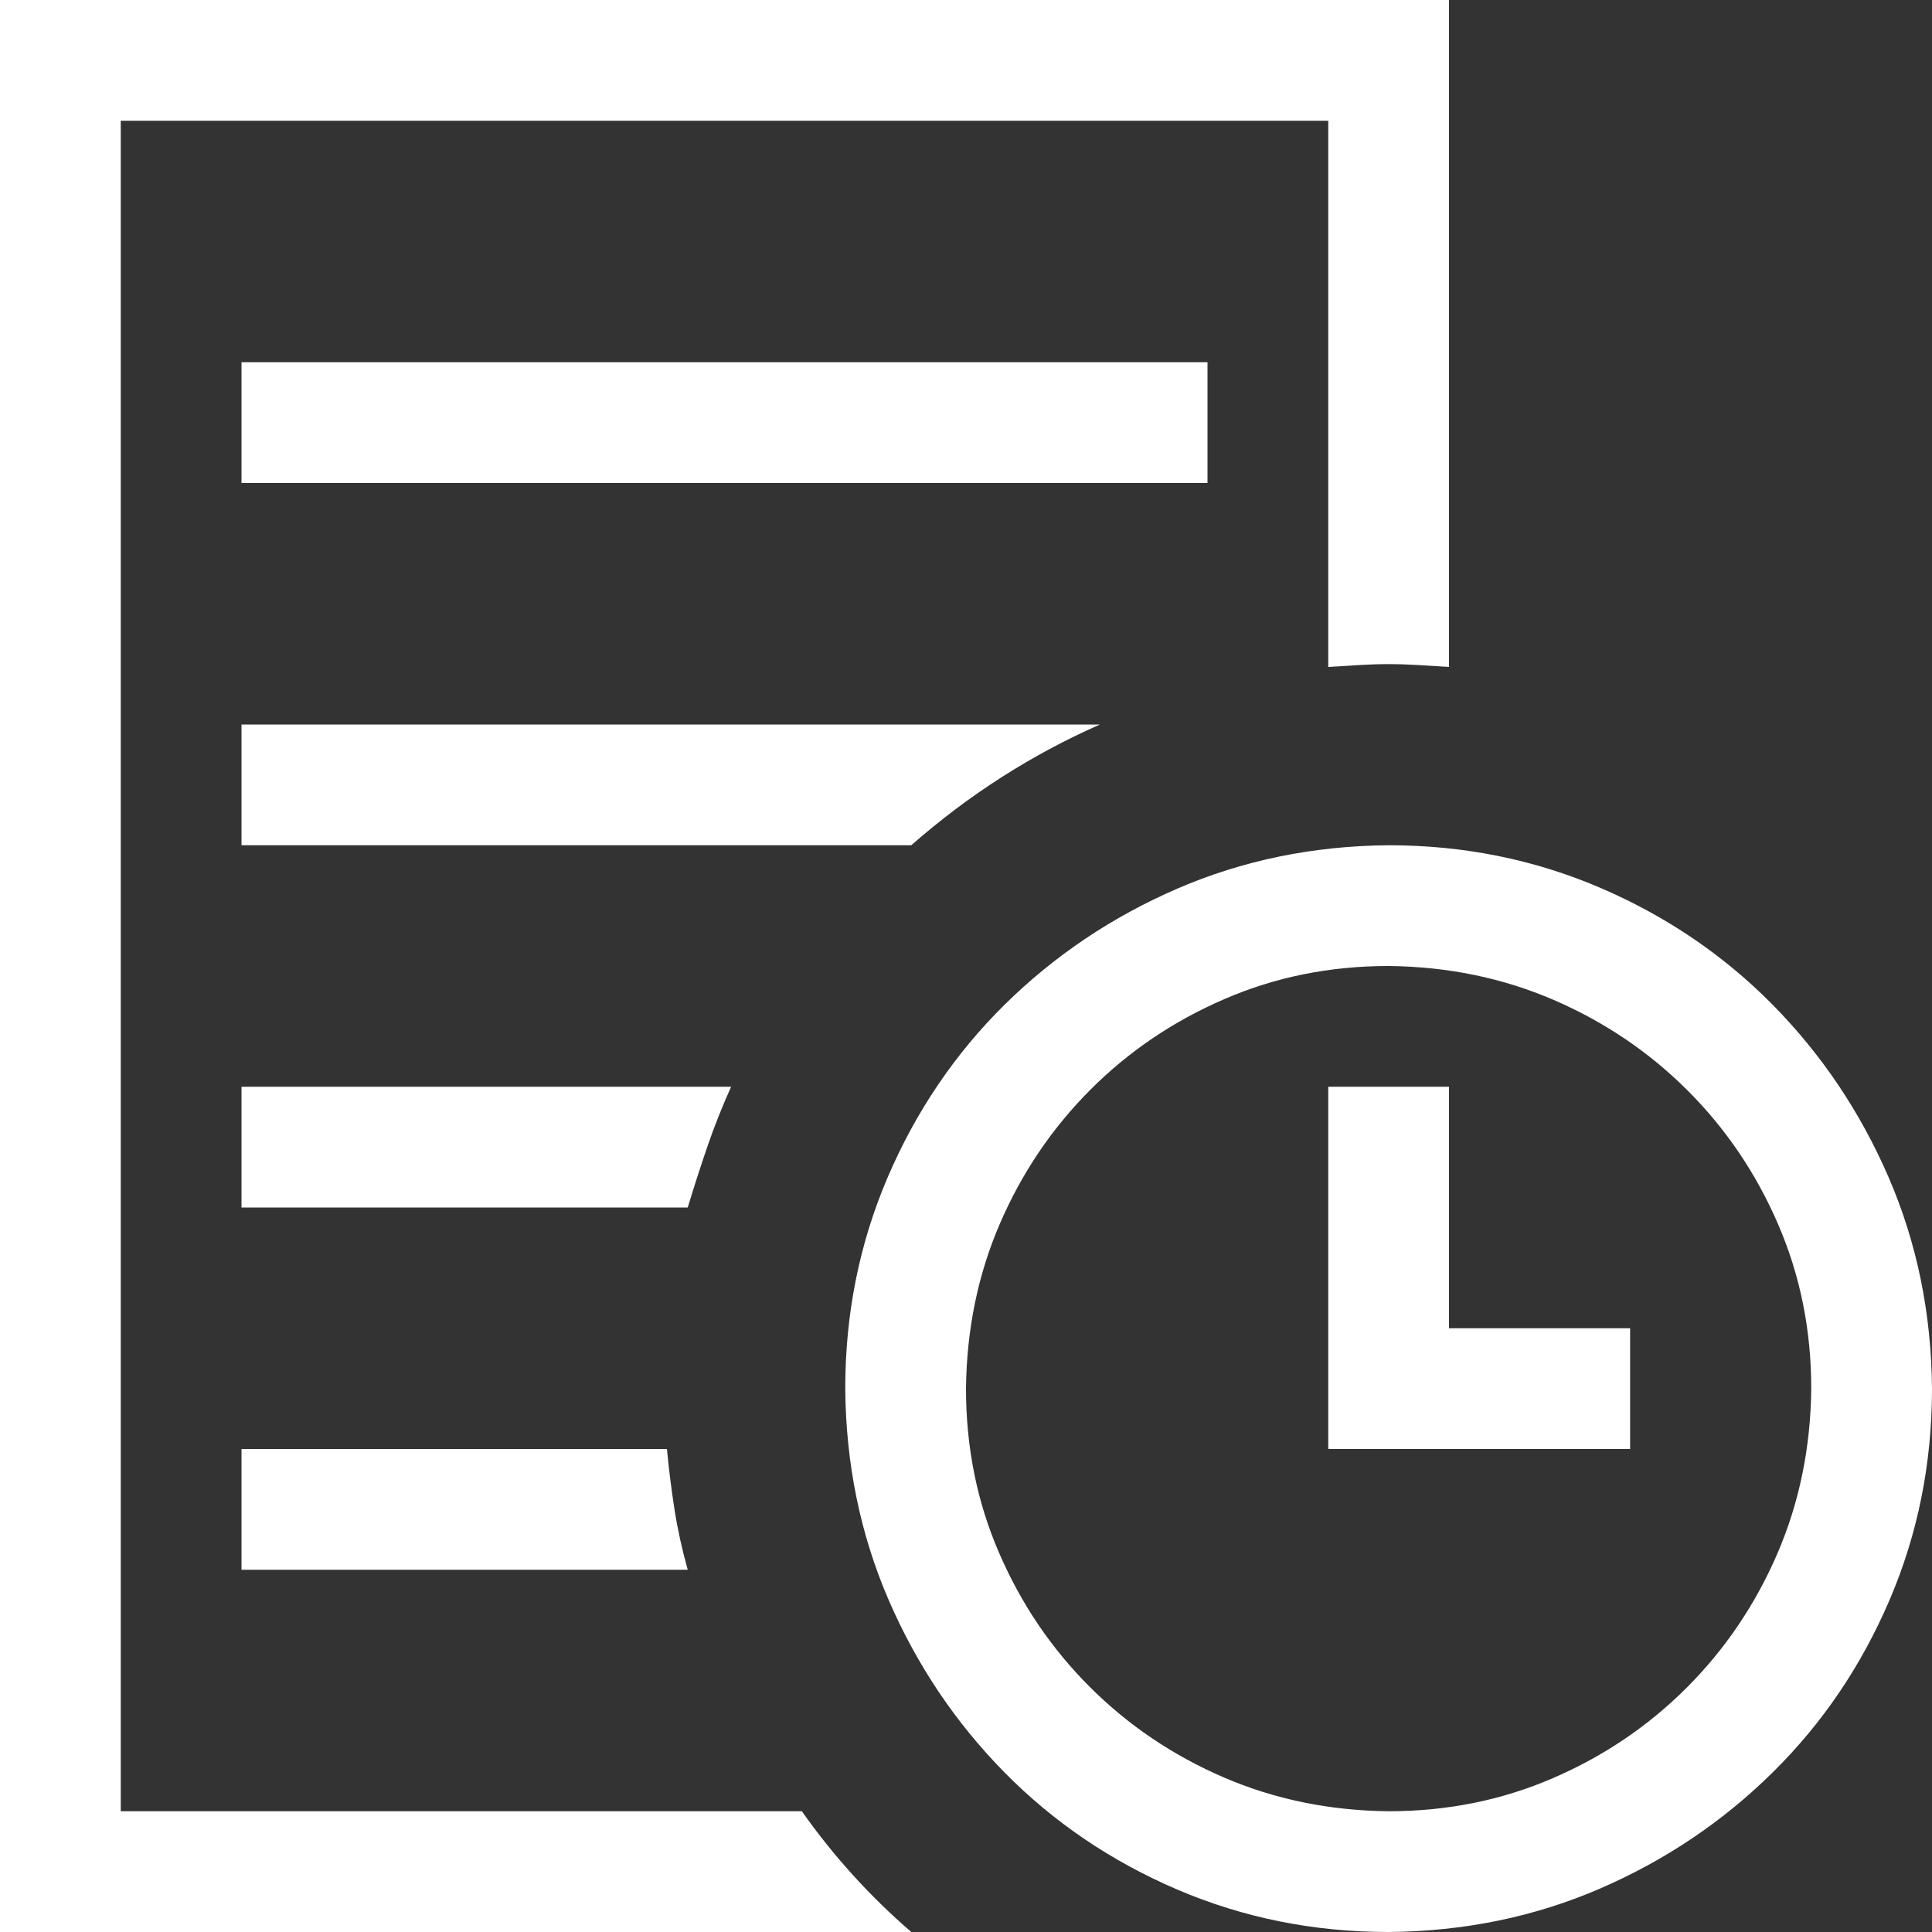 <svg width="28" height="28" viewBox="0 0 28 28" fill="none" xmlns="http://www.w3.org/2000/svg">
<rect x="0" y="0" width="28" height="28" fill="#333333" stroke="none"/>
<g clip-path="url(#clip0_6718_41)">
<path d="M21 19.25H23.625V21H19.25V15.75H21V19.25ZM17.5 7H3.5V5.25H17.5V7ZM20.125 12.25C21.21 12.25 22.23 12.455 23.188 12.865C24.145 13.275 24.979 13.841 25.689 14.56C26.4 15.281 26.961 16.115 27.371 17.062C27.781 18.01 27.991 19.031 28 20.125C28 21.21 27.795 22.23 27.385 23.188C26.975 24.145 26.41 24.979 25.689 25.689C24.969 26.4 24.135 26.961 23.188 27.371C22.24 27.781 21.219 27.991 20.125 28C19.04 28 18.02 27.795 17.062 27.385C16.105 26.975 15.271 26.41 14.56 25.689C13.85 24.969 13.289 24.135 12.879 23.188C12.469 22.24 12.259 21.219 12.25 20.125C12.25 19.04 12.455 18.02 12.865 17.062C13.275 16.105 13.841 15.271 14.56 14.56C15.281 13.85 16.115 13.289 17.062 12.879C18.01 12.469 19.031 12.259 20.125 12.25ZM20.125 26.25C20.973 26.25 21.766 26.09 22.504 25.771C23.242 25.453 23.889 25.015 24.445 24.459C25.001 23.903 25.439 23.256 25.758 22.518C26.077 21.779 26.241 20.982 26.25 20.125C26.25 19.277 26.09 18.484 25.771 17.746C25.453 17.008 25.015 16.361 24.459 15.805C23.903 15.249 23.256 14.811 22.518 14.492C21.779 14.173 20.982 14.009 20.125 14C19.277 14 18.484 14.159 17.746 14.479C17.008 14.797 16.361 15.235 15.805 15.791C15.249 16.347 14.811 16.994 14.492 17.732C14.173 18.471 14.009 19.268 14 20.125C14 20.973 14.159 21.766 14.479 22.504C14.797 23.242 15.235 23.889 15.791 24.445C16.347 25.001 16.994 25.439 17.732 25.758C18.471 26.077 19.268 26.241 20.125 26.25ZM15.941 10.5C14.948 10.938 14.037 11.521 13.207 12.25H3.5V10.5H15.941ZM10.596 15.75C10.468 16.033 10.354 16.32 10.254 16.611C10.154 16.903 10.058 17.199 9.967 17.5H3.5V15.75H10.596ZM3.5 21H9.666C9.693 21.292 9.73 21.583 9.775 21.875C9.821 22.167 9.885 22.458 9.967 22.75H3.5V21ZM11.621 26.25C12.077 26.897 12.605 27.48 13.207 28H0V0H21V9.666L20.562 9.639C20.417 9.63 20.271 9.625 20.125 9.625C19.979 9.625 19.833 9.63 19.688 9.639C19.542 9.648 19.396 9.657 19.25 9.666V1.75H1.75V26.25H11.621Z" fill="white"/>
</g>
<defs>
<clipPath id="clip0_6718_41">
<rect width="28" height="28" fill="white"/>
</clipPath>
</defs>
</svg>
